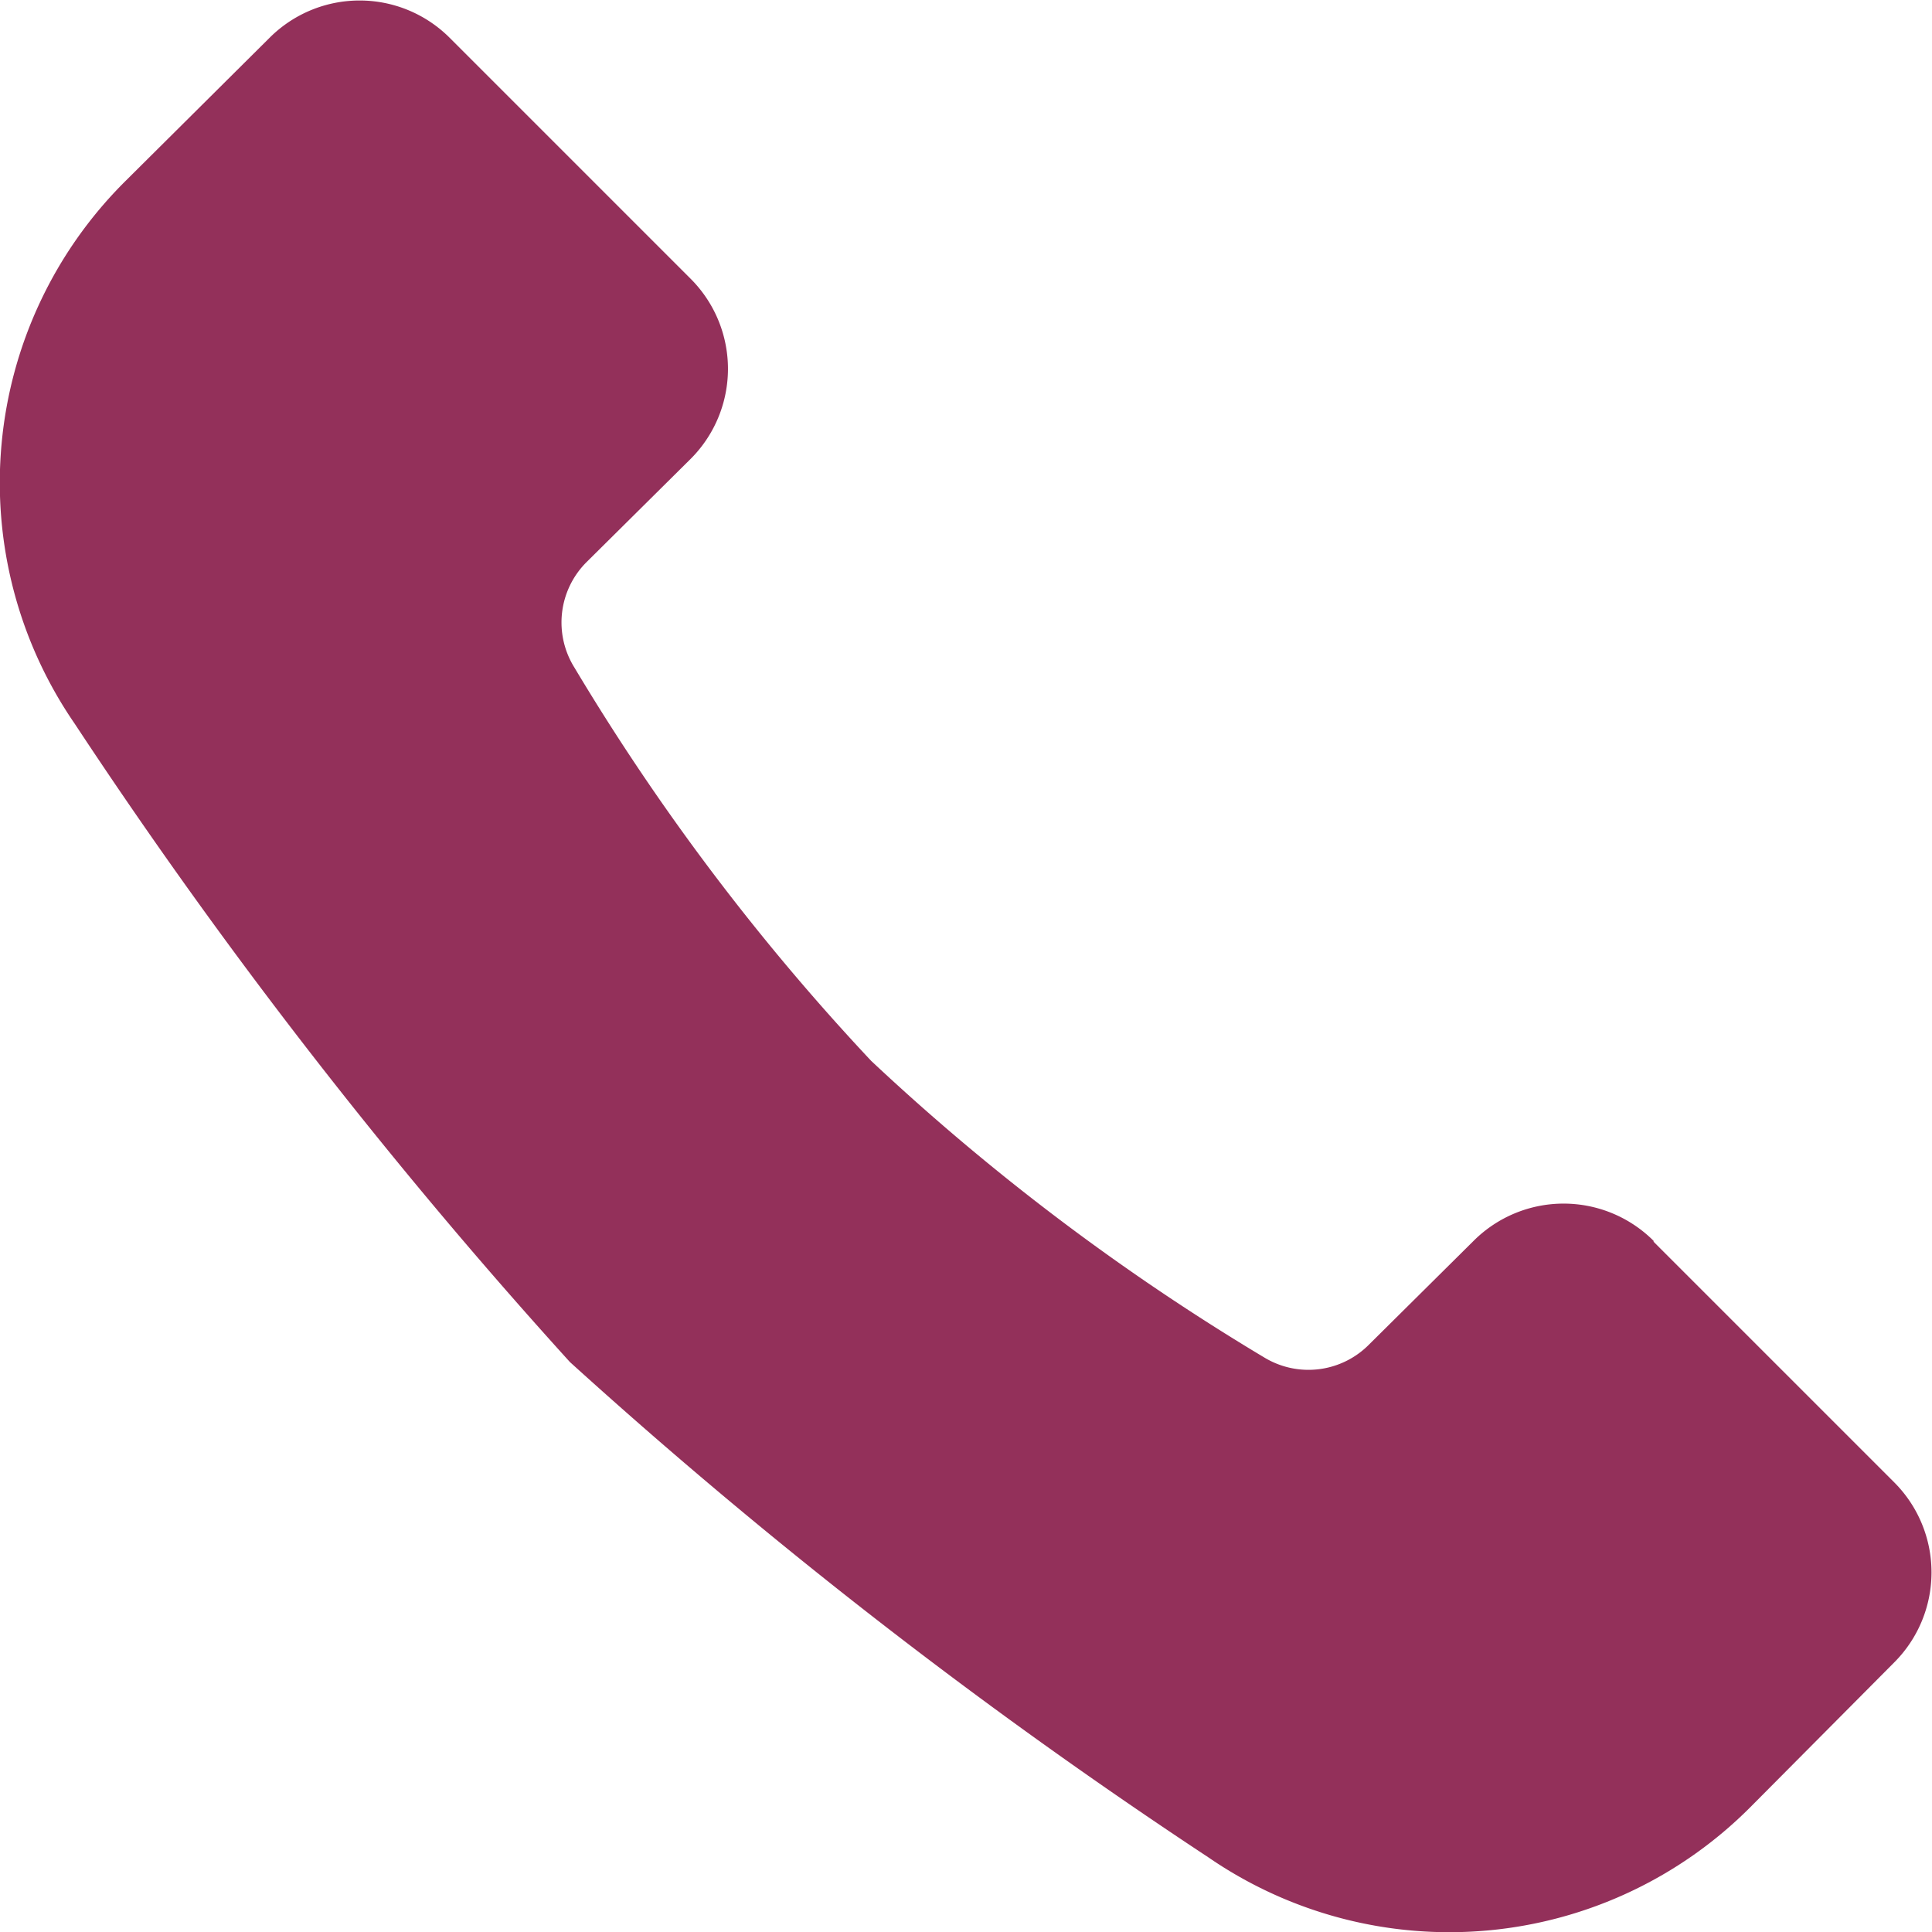 <svg xmlns="http://www.w3.org/2000/svg" width="22" height="22"><path fill="#93305A" fill-rule="evenodd" d="M18.83 14.13a1.45 1.45 0 0 0-2.05 0l-1.19 1.18a.97.97 0 0 1-1.19.15 26.15 26.15 0 0 1-4.48-3.38A26.15 26.15 0 0 1 6.54 7.6a.97.97 0 0 1 .14-1.2l1.18-1.17a1.45 1.45 0 0 0 0-2.06L5.12.43a1.45 1.45 0 0 0-2.05 0L1.42 2.07a4.84 4.84 0 0 0-.57 6.17 59.96 59.96 0 0 0 5.64 7.27 59.94 59.94 0 0 0 7.27 5.64 4.84 4.84 0 0 0 6.17-.57l1.64-1.65a1.45 1.45 0 0 0 0-2.05l-2.74-2.74z"/></svg>